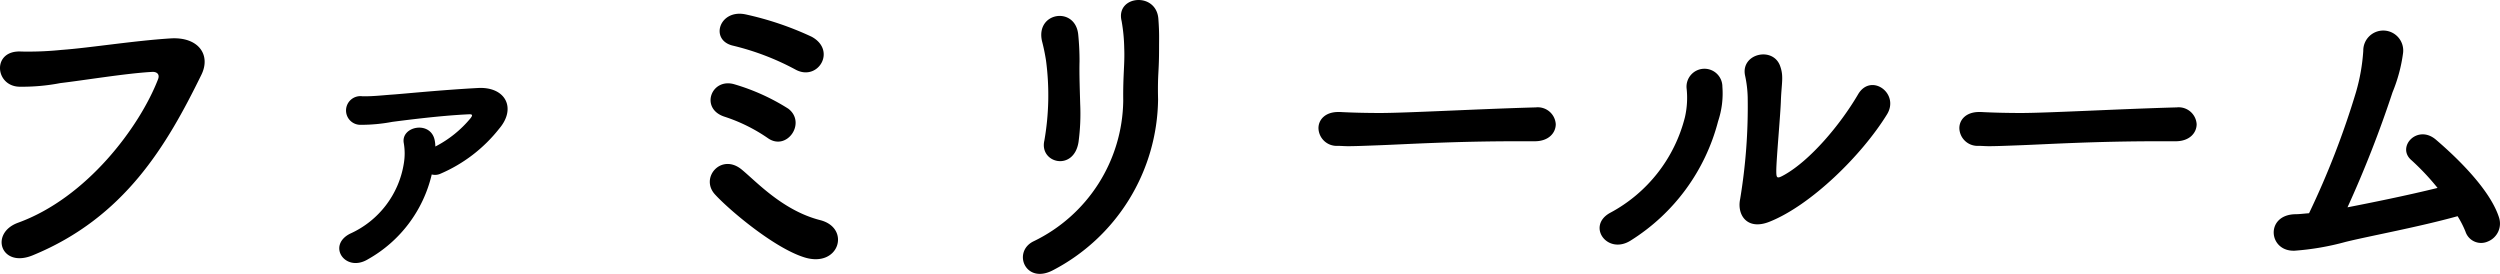 <svg xmlns="http://www.w3.org/2000/svg" width="304.265" height="33.332" viewBox="0 0 304.265 33.332">
  <path id="パス_903" data-name="パス 903" d="M-147.58.64c11.2-4.6,16.32-13.4,20.52-21.96,1.2-2.44-.36-4.64-3.72-4.44-4.48.28-9.92,1.16-13.28,1.4a39.83,39.83,0,0,1-4.92.2c-3.56-.2-3.24,4.16-.28,4.28a24.319,24.319,0,0,0,5.04-.44c2.76-.32,8.08-1.2,11.16-1.36.52-.04,1,.24.72.92-2.24,5.76-8.64,14.4-17.04,17.44C-152.86-2.04-151.46,2.24-147.58.64ZM-99.02-9.2a1.577,1.577,0,0,0,1.04-.08,18.261,18.261,0,0,0,7.16-5.48c2.16-2.52.76-5.16-2.6-4.96-4.48.24-9.16.72-10.4.8-1.16.08-2.48.24-3.68.2a1.746,1.746,0,1,0-.2,3.48,20.588,20.588,0,0,0,3.88-.36c1.24-.16,5.76-.76,9.28-.92.56-.04.48.16.24.48a13.638,13.638,0,0,1-4.28,3.44,4.029,4.029,0,0,0-.08-.76c-.48-2.44-4.16-1.72-3.76.36a7.365,7.365,0,0,1,0,2.48A11.311,11.311,0,0,1-108.94-2c-2.88,1.44-.6,4.8,2.16,3.12A16.026,16.026,0,0,0-99.02-9.2Zm44.28-12.76c2.72,1.48,5.04-2.32,1.96-4a38.12,38.12,0,0,0-8.04-2.72c-3.2-.68-4.4,3.12-1.56,3.8A31.54,31.54,0,0,1-54.74-21.96Zm-3.4,8.32c2.32,1.68,4.76-1.84,2.52-3.56a25.806,25.806,0,0,0-6.52-2.96c-2.84-.88-4.28,2.92-1.28,3.92A20.338,20.338,0,0,1-58.14-13.64ZM-53.7.88c4.28,1.36,5.72-3.56,1.96-4.52C-56.3-4.8-59.54-8.36-61.3-9.8c-2.48-2.04-5.12,1-3.24,3.04C-62.82-4.88-57.38-.28-53.7.88Zm33.4-14.04a25.911,25.911,0,0,0,.2-4.64c-.04-1.56-.12-3.56-.08-5.12a32.275,32.275,0,0,0-.16-3.32c-.36-3.48-5.24-2.72-4.4.84.2.76.36,1.56.48,2.32a32.1,32.1,0,0,1-.2,9.76C-25.1-10.56-20.86-9.52-20.3-13.16ZM-23.46,2.48a23.75,23.75,0,0,0,12.84-20.8c-.04-1.68,0-2.56.04-3.32s.08-1.48.08-2.92c0-1.24.04-1.84-.08-3.52-.2-3.4-5.24-2.92-4.48.2a20.778,20.778,0,0,1,.32,3.32c.08,1.96-.16,3.2-.12,6.4A19.276,19.276,0,0,1-25.74-1.08C-28.38.16-26.82,4.2-23.46,2.48ZM35.22-13.24c1.72,0,2.56-1.04,2.56-2.08a2.191,2.191,0,0,0-2.44-2.04h-.08c-7.04.2-15.6.68-18.88.68-1.6,0-3.36-.04-4.84-.12H11.3c-1.6,0-2.4.96-2.4,1.96a2.212,2.212,0,0,0,2.32,2.16c.44,0,.8.04,1.28.04.8,0,1.88-.04,3.96-.12,3.16-.12,9-.48,16.64-.48h2.08ZM78.1-16.52c1.56-2.56-1.96-5.08-3.52-2.44-2.2,3.76-5.84,8.04-8.96,9.8-.92.52-1,.44-1-.48,0-1.36.52-6.96.56-8.56.08-2.12.36-2.92-.08-4.16-.84-2.48-4.84-1.56-4.28,1.12a14.021,14.021,0,0,1,.32,2.64,68.764,68.764,0,0,1-.92,12.4c-.4,1.92.84,3.84,3.56,2.76C68.82-5.44,75.02-11.52,78.1-16.52ZM46.9-1.16A24.315,24.315,0,0,0,57.54-15.68a10.661,10.661,0,0,0,.52-4.2,2.183,2.183,0,1,0-4.36.16,10.568,10.568,0,0,1-.2,3.56A18.232,18.232,0,0,1,44.38-4.52C41.5-2.92,44.06.64,46.9-1.16Zm66.32-12.08c1.72,0,2.56-1.04,2.56-2.08a2.191,2.191,0,0,0-2.44-2.04h-.08c-7.04.2-15.6.68-18.88.68-1.6,0-3.36-.04-4.84-.12H89.3c-1.6,0-2.4.96-2.4,1.96a2.212,2.212,0,0,0,2.32,2.16c.44,0,.8.04,1.28.04.8,0,1.88-.04,3.96-.12,3.16-.12,9-.48,16.64-.48h2.08Zm34.32,9.12a11.954,11.954,0,0,1,.96,1.88,2,2,0,0,0,2.72,1.2,2.354,2.354,0,0,0,1.36-2.92c-1.16-3.64-5.68-7.76-7.64-9.44-2.28-2-4.92.88-3,2.48a29.778,29.778,0,0,1,3.16,3.36c-3.72.92-8.08,1.8-10.96,2.36a137.326,137.326,0,0,0,5.48-14,19.009,19.009,0,0,0,1.28-4.76,2.431,2.431,0,1,0-4.84-.28,23.389,23.389,0,0,1-.88,5,102.014,102.014,0,0,1-5.72,14.76c-.6.04-1.16.12-1.68.12C124.1-4.28,124.5.2,127.7.08A32.215,32.215,0,0,0,133.94-1C137.06-1.76,142.78-2.8,147.54-4.12Z" transform="translate(151.565 30.432)"/>
</svg>

